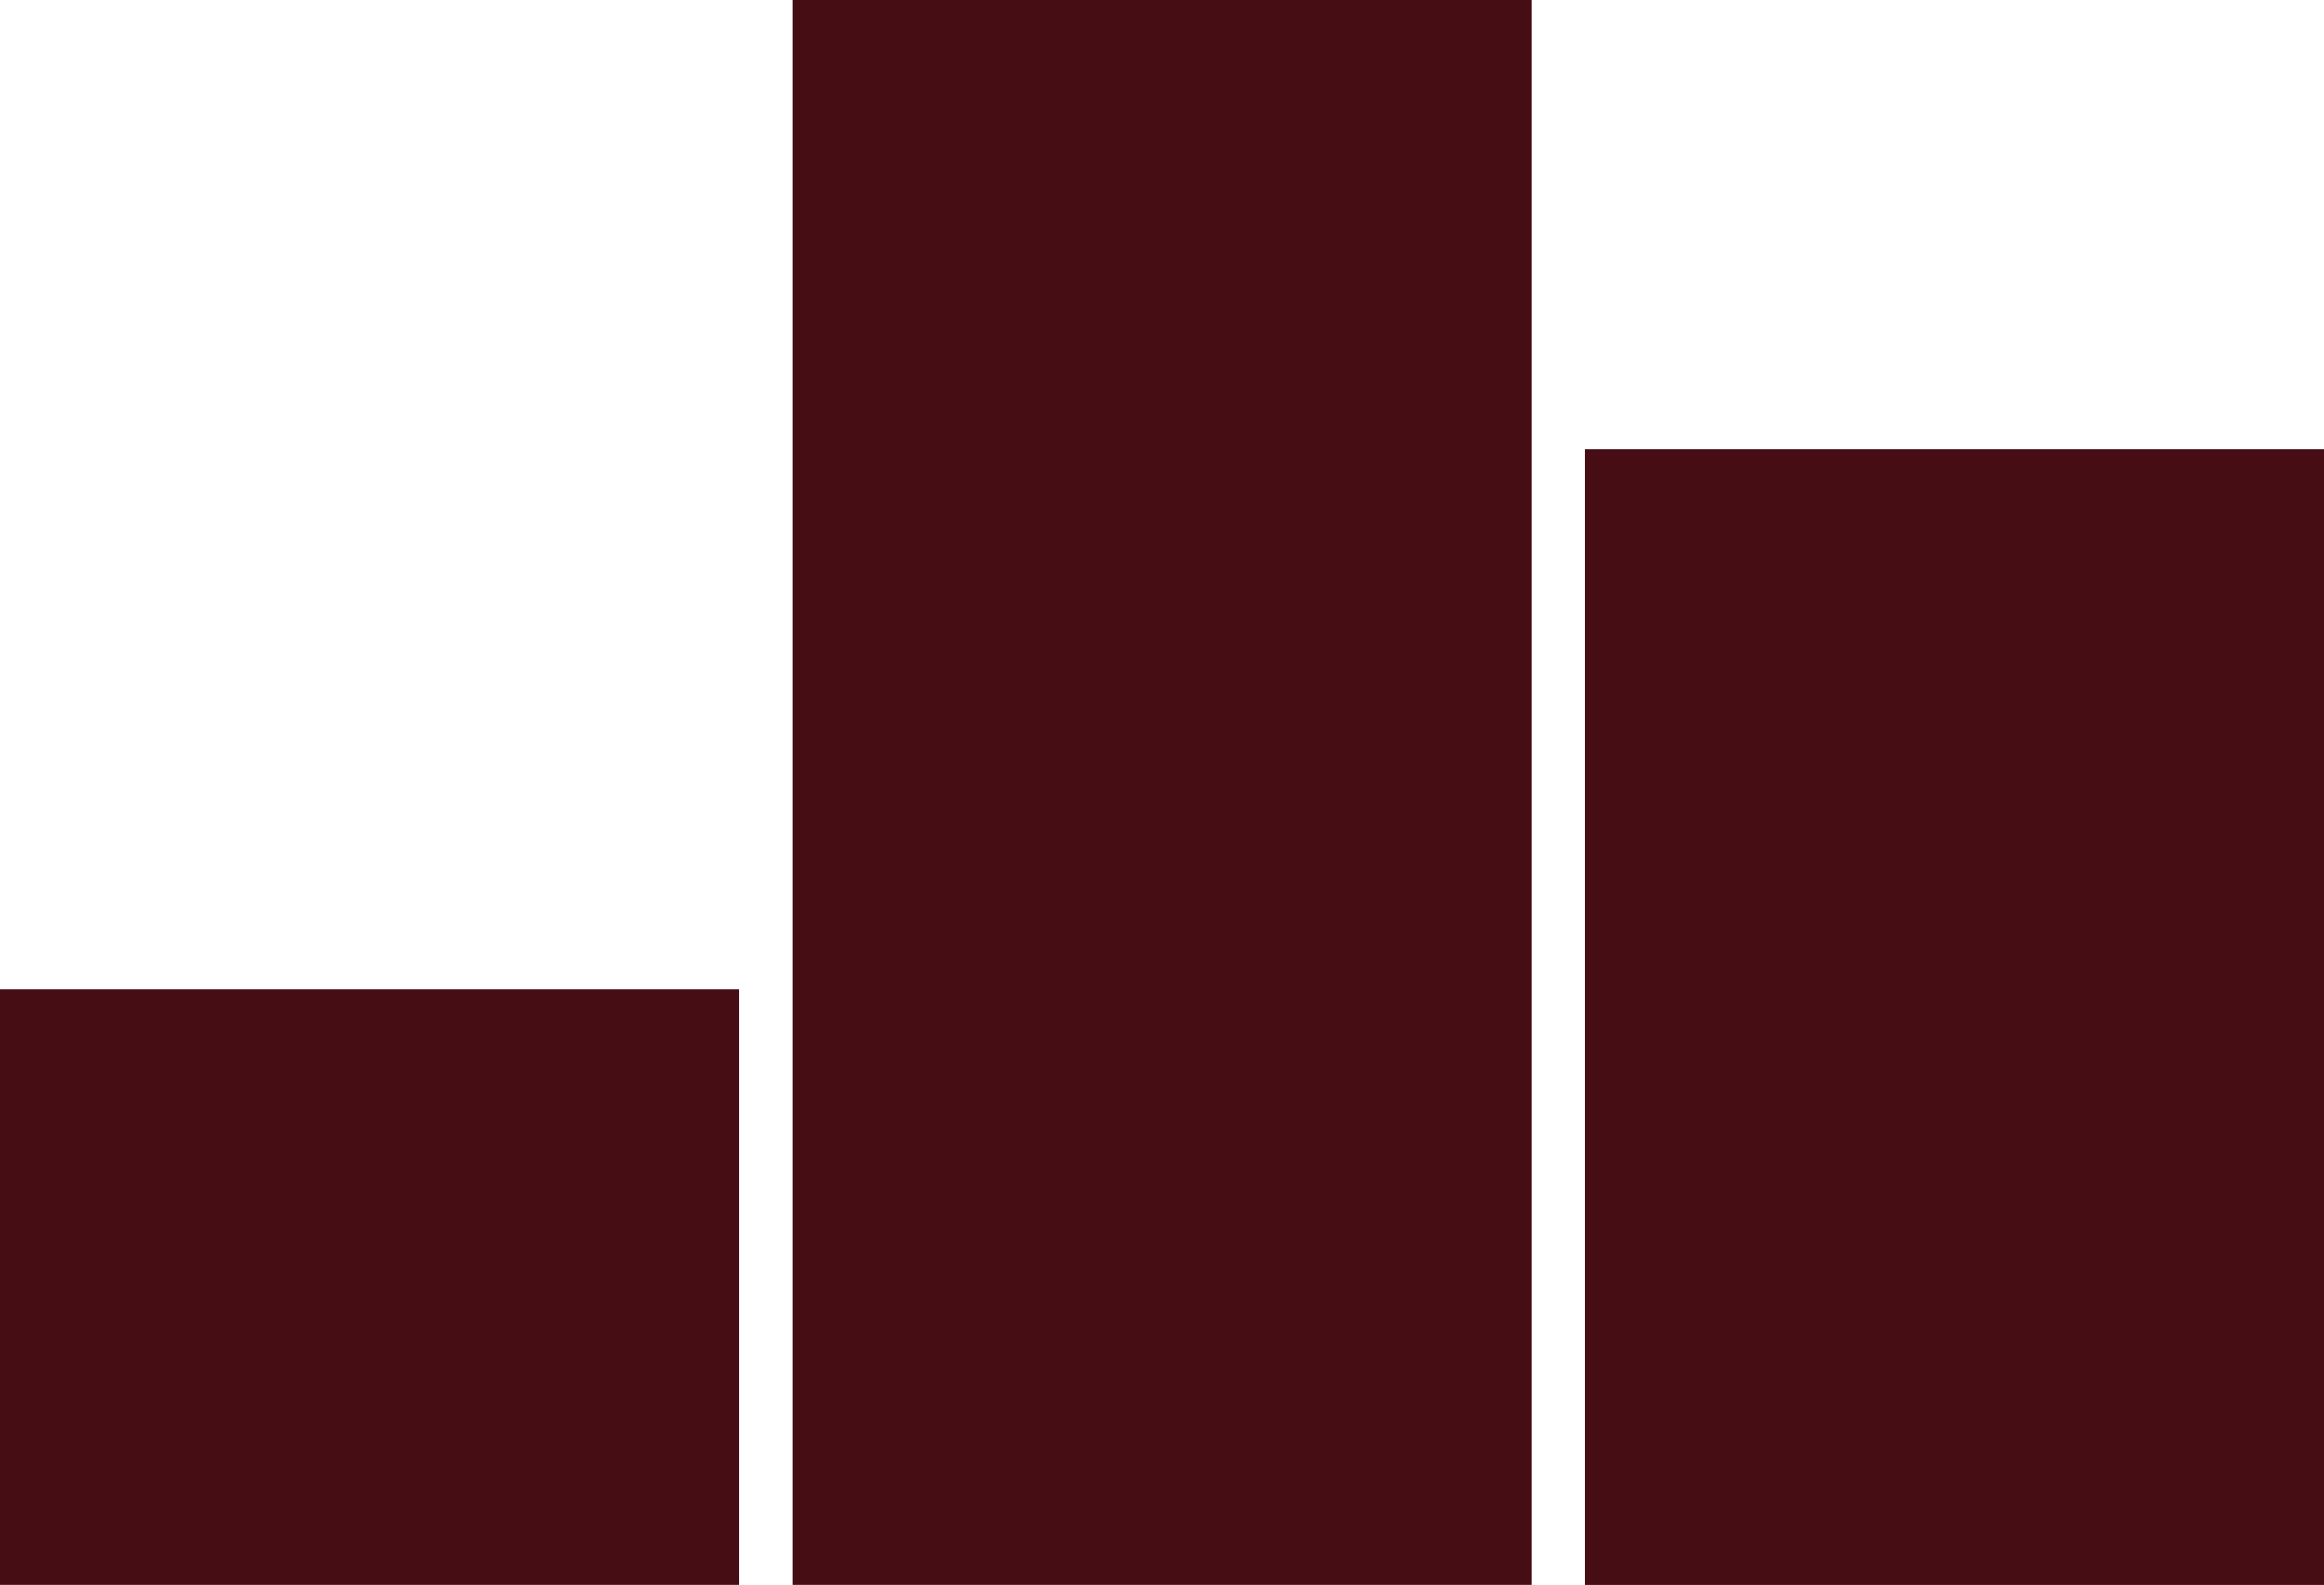 <svg id="Group_68" data-name="Group 68" xmlns="http://www.w3.org/2000/svg" width="102.673" height="70.019" viewBox="0 0 102.673 70.019">
  <rect id="Rectangle_5" data-name="Rectangle 5" width="32.652" height="26.313" transform="translate(0 43.705)" fill="#460e14"/>
  <rect id="Rectangle_6" data-name="Rectangle 6" width="32.652" height="70.018" transform="translate(35.017 0)" fill="#460e14"/>
  <rect id="Rectangle_7" data-name="Rectangle 7" width="32.652" height="50.175" transform="translate(70.021 19.844)" fill="#460e14"/>
</svg>
